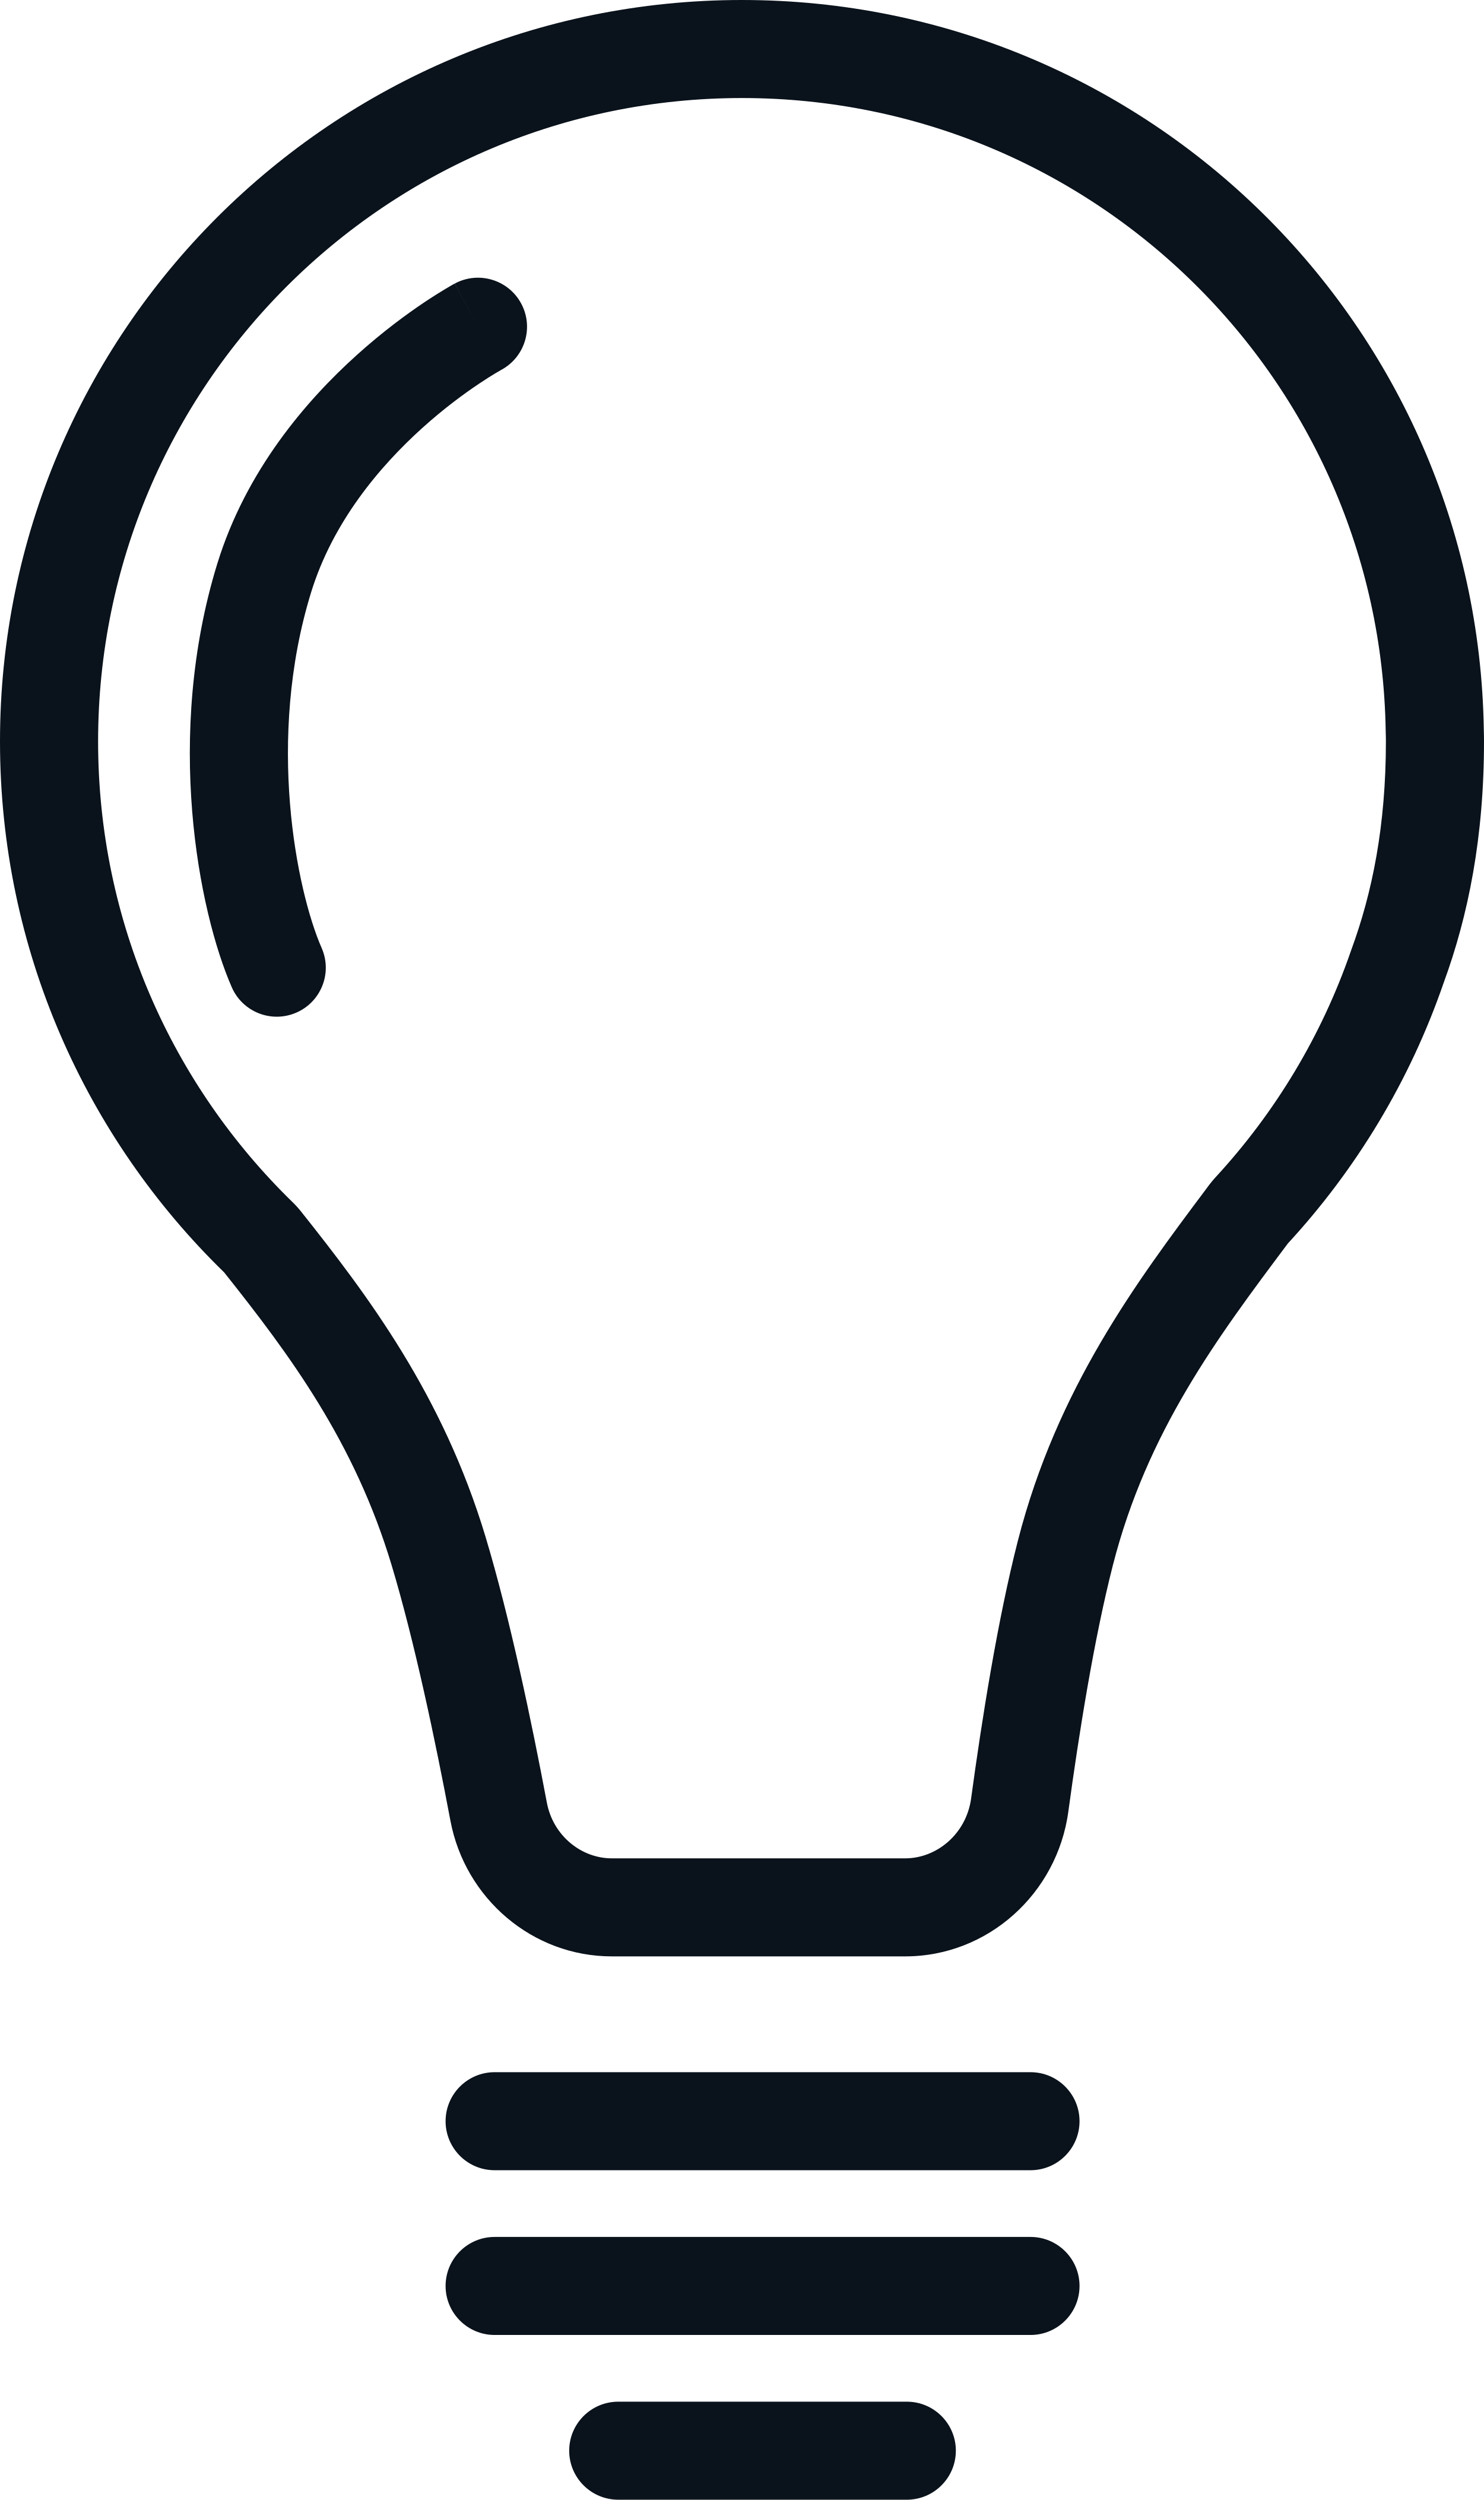 <svg xmlns="http://www.w3.org/2000/svg" fill="none" viewBox="0 0 38 64" height="64" width="38">
<path fill="#0A121B" d="M11.41 54.309C11.41 53.616 11.972 53.054 12.666 53.054H26.387C27.081 53.054 27.643 53.616 27.643 54.309C27.643 55.002 27.081 55.564 26.387 55.564H12.666C11.972 55.564 11.41 55.002 11.41 54.309Z" clip-rule="evenodd" fill-rule="evenodd"></path>
<path fill="#0A121B" d="M11.41 58.527C11.41 57.834 11.972 57.272 12.666 57.272H26.387C27.081 57.272 27.643 57.834 27.643 58.527C27.643 59.22 27.081 59.782 26.387 59.782H12.666C11.972 59.782 11.41 59.22 11.41 58.527Z" clip-rule="evenodd" fill-rule="evenodd"></path>
<path fill="#0A121B" d="M14.575 62.745C14.575 62.052 15.138 61.49 15.832 61.49H23.22C23.913 61.49 24.476 62.052 24.476 62.745C24.476 63.438 23.913 64 23.22 64H15.832C15.138 64 14.575 63.438 14.575 62.745Z" clip-rule="evenodd" fill-rule="evenodd"></path>
<path fill="#0A121B" d="M7.493 30.78C7.569 30.854 7.641 30.933 7.707 31.016C9.417 33.168 11.336 35.705 12.433 39.347C13.059 41.428 13.615 44.094 14.003 46.152C14.163 47.001 14.886 47.579 15.667 47.579H23.178C23.991 47.579 24.744 46.95 24.867 46.045C25.142 44.026 25.546 41.471 26.064 39.448C27.066 35.54 29.12 32.798 30.884 30.443L30.965 30.334C31.017 30.265 31.072 30.2 31.13 30.137C32.654 28.483 33.842 26.519 34.59 24.353C34.595 24.338 34.6 24.322 34.606 24.307C35.139 22.854 35.488 21.142 35.488 18.982C35.488 18.91 35.487 18.84 35.484 18.77C35.484 18.753 35.483 18.737 35.483 18.721C35.344 9.745 28.017 2.51 18.999 2.51C9.893 2.51 2.512 9.885 2.512 18.982C2.512 23.608 4.417 27.785 7.493 30.78ZM32.972 31.844C31.174 34.245 29.375 36.647 28.498 40.07C28.017 41.947 27.628 44.383 27.356 46.383C27.071 48.481 25.298 50.089 23.178 50.089H15.667C13.636 50.089 11.91 48.61 11.534 46.617C11.149 44.573 10.613 42.017 10.027 40.07C9.077 36.913 7.419 34.689 5.74 32.577C2.199 29.129 0 24.312 0 18.982C0 8.498 8.506 0 18.999 0C29.391 0 37.835 8.337 37.995 18.682C37.998 18.782 38 18.882 38 18.982C38 21.428 37.602 23.433 36.964 25.171C36.102 27.67 34.732 29.933 32.977 31.837L32.972 31.844Z" clip-rule="evenodd" fill-rule="evenodd"></path>
<path fill="#0A121B" d="M12.837 9.469L12.834 9.47L12.811 9.484C12.788 9.497 12.75 9.518 12.7 9.548C12.601 9.607 12.451 9.7 12.265 9.825C11.891 10.075 11.376 10.451 10.825 10.947C9.71 11.95 8.517 13.376 7.965 15.17C6.811 18.916 7.589 22.792 8.237 24.273C8.515 24.907 8.225 25.648 7.59 25.925C6.954 26.203 6.214 25.913 5.936 25.279C5.081 23.327 4.209 18.831 5.564 14.432C6.3 12.043 7.844 10.251 9.145 9.082C9.801 8.491 10.414 8.043 10.865 7.74C11.092 7.589 11.279 7.473 11.413 7.393C11.48 7.353 11.534 7.321 11.573 7.299L11.62 7.273L11.635 7.265L11.64 7.262L11.642 7.261C11.643 7.261 11.644 7.26 12.214 8.319L11.644 7.26C12.255 6.932 13.016 7.16 13.345 7.77C13.674 8.38 13.446 9.139 12.837 9.469ZM12.836 9.469C12.836 9.469 12.836 9.469 12.836 9.469Z" clip-rule="evenodd" fill-rule="evenodd"></path>
</svg>
